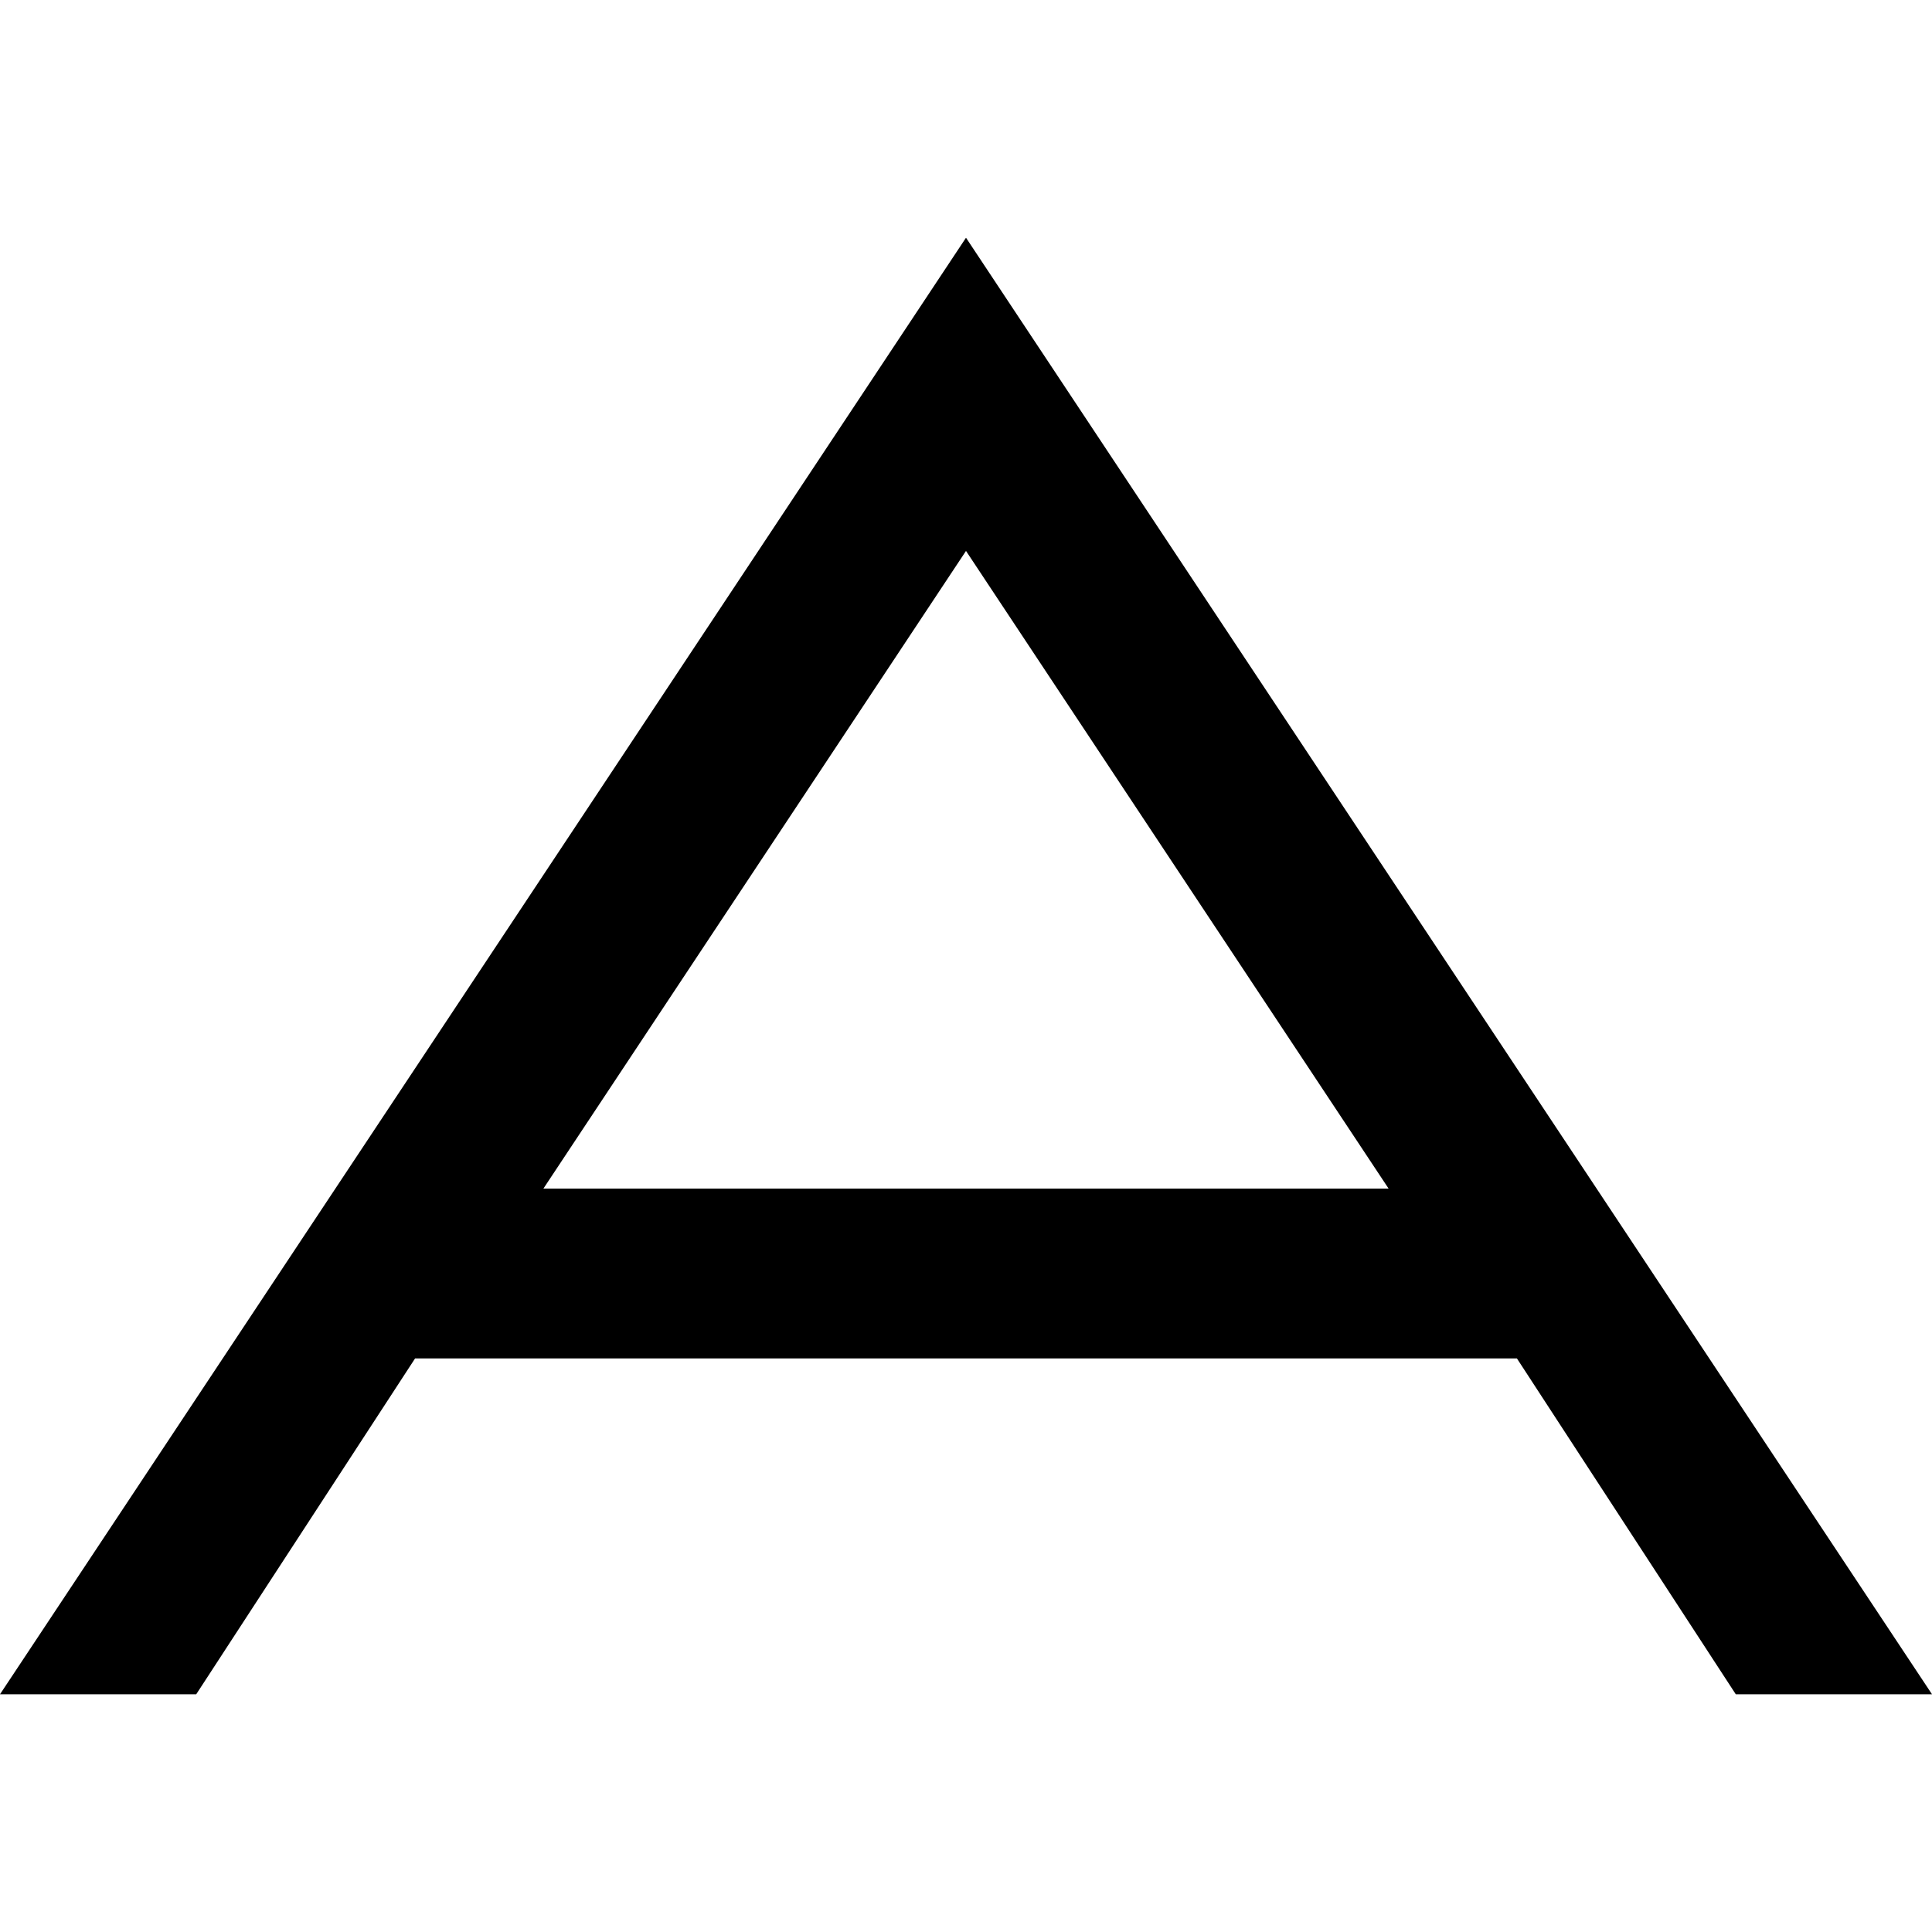 <svg version="1.1" xmlns="http://www.w3.org/2000/svg"   viewBox="0 0 1500 1500">

<path d="M750 184.57l-750 1130.859h152.344l169.922-260.742h855.469l169.922 260.742h152.344zM421.875 922.852l328.125-495.117 328.125 495.117z"></path>
</svg>
